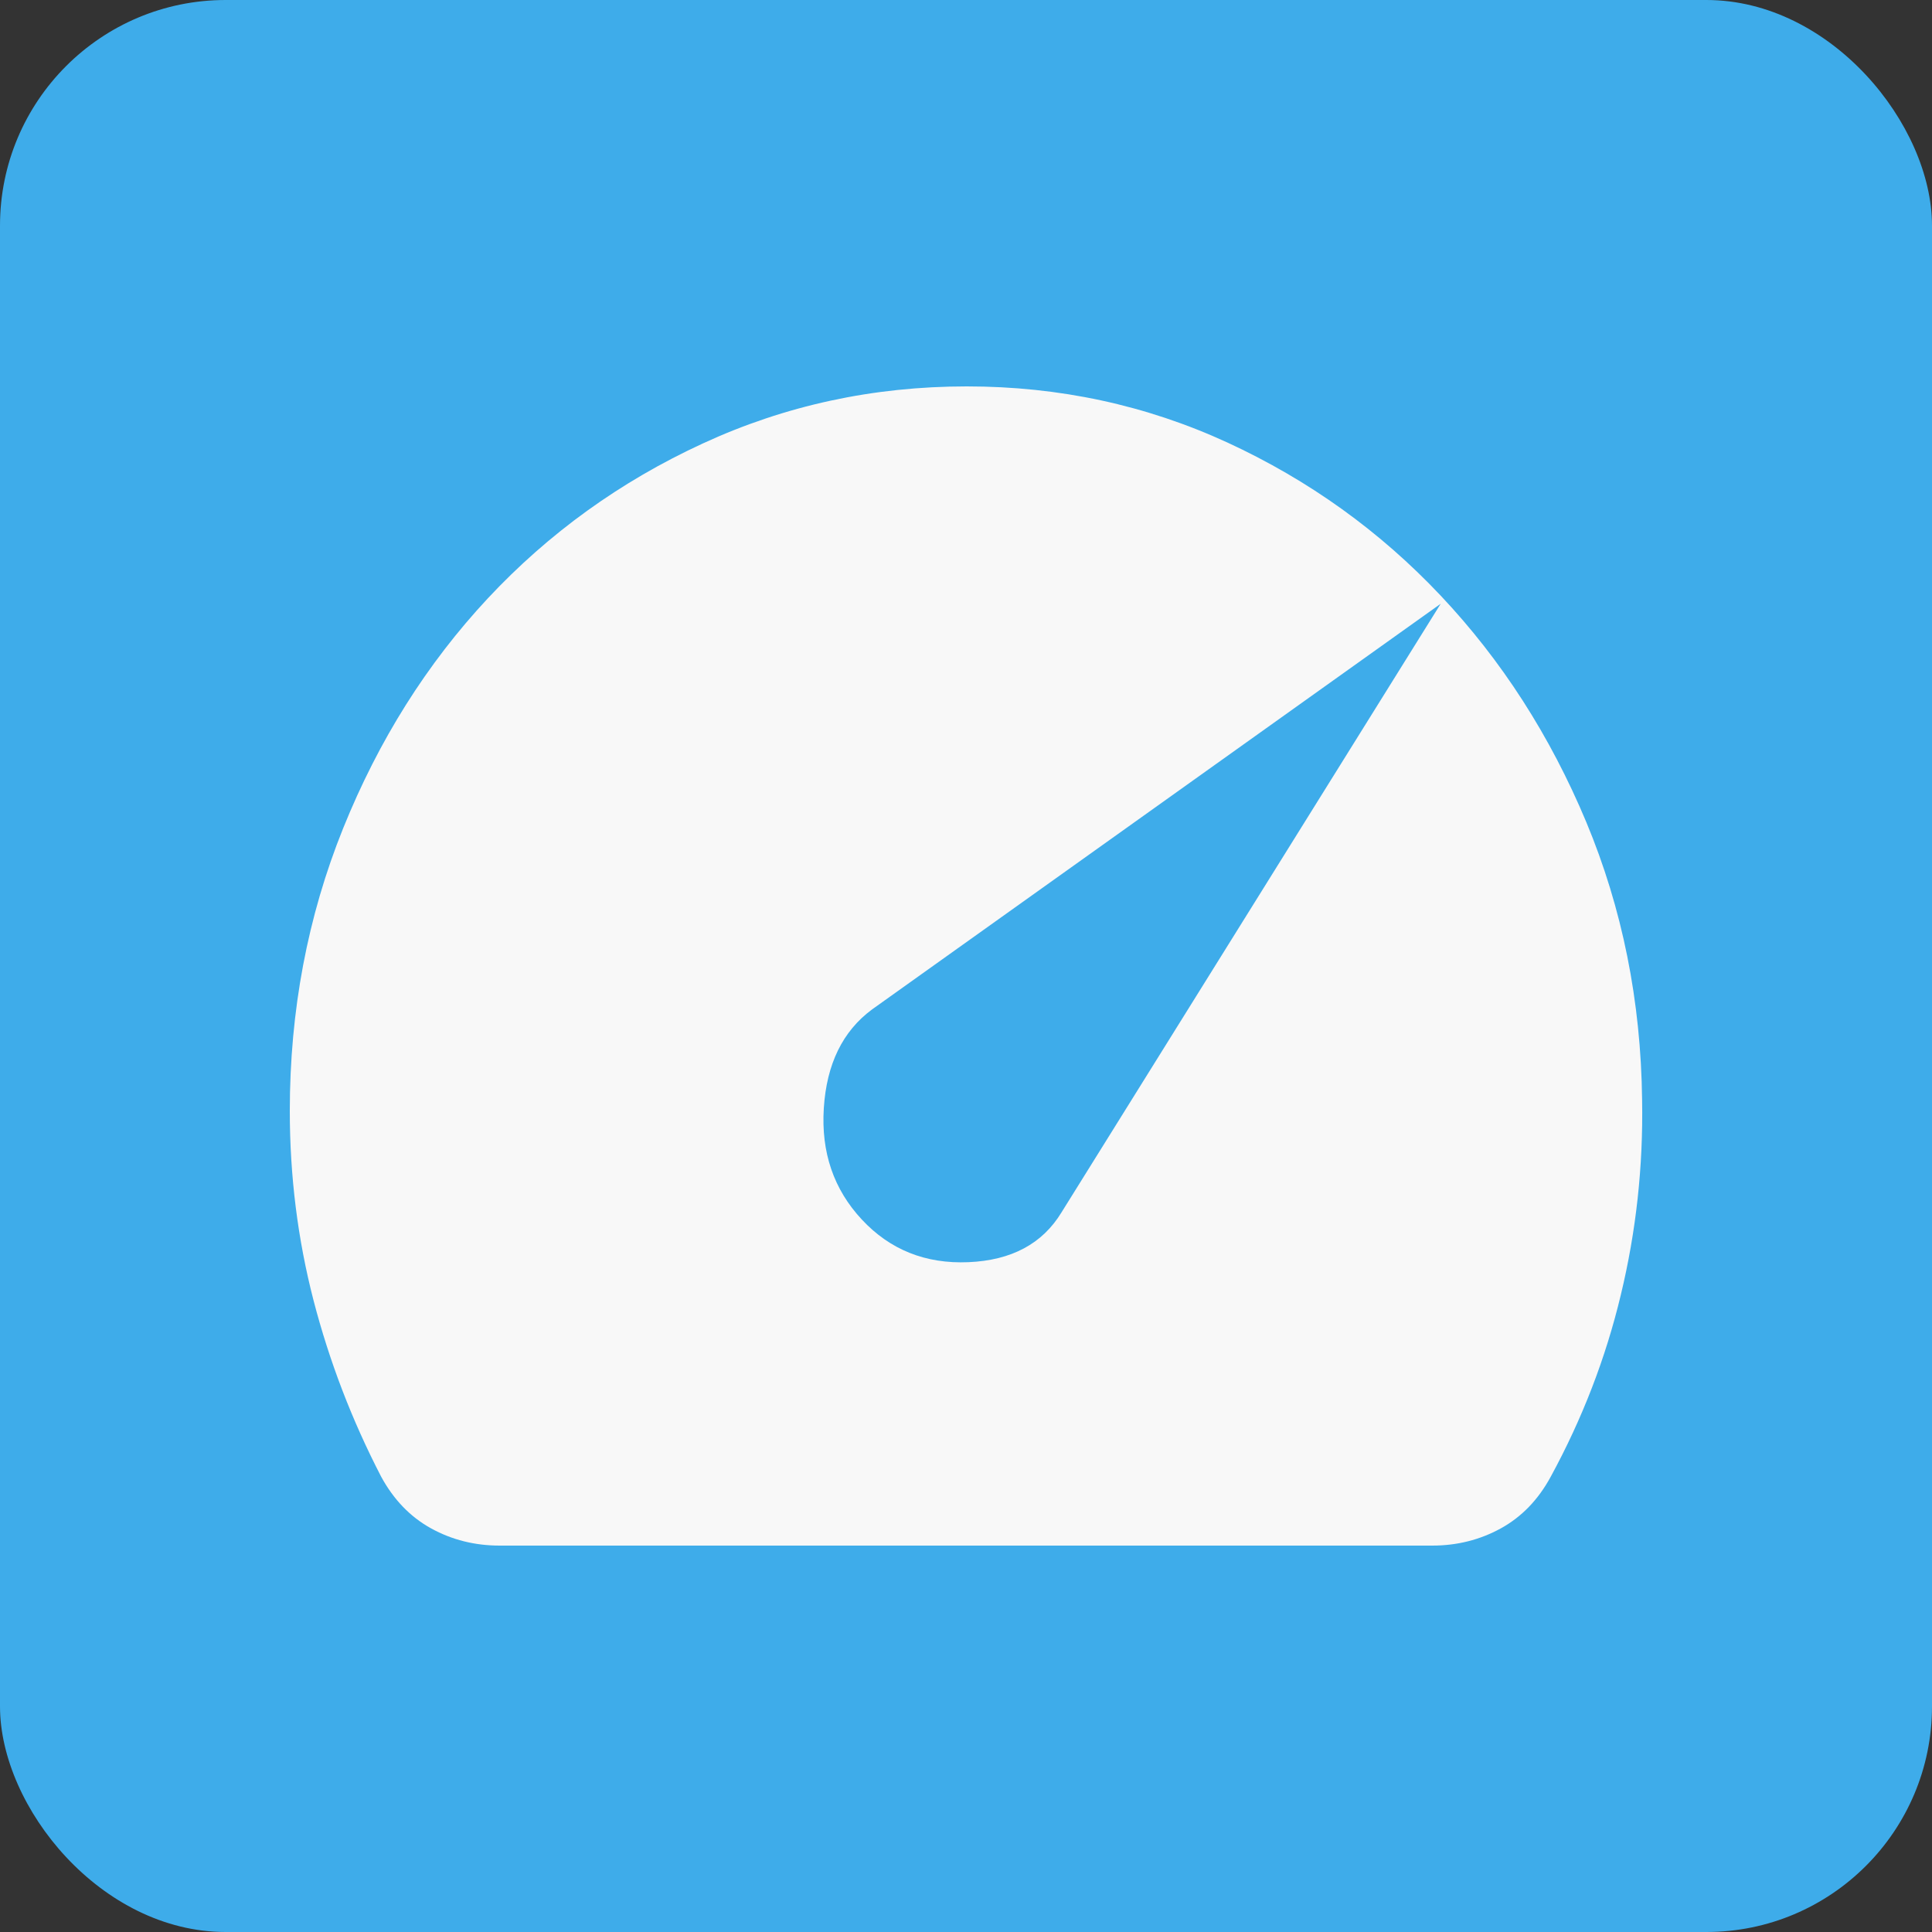 <svg width="20" height="20" viewBox="0 0 20 20" fill="none" xmlns="http://www.w3.org/2000/svg">
<rect x="0" y="0" width="20" height="20" fill="#333333" stroke="none"/>
<g id="icon_Open ">
<rect id="Rectangle 641" width="20" height="20" rx="2.336" fill="#3EACEA"/>
<path id="Vector" d="M8.922 12.625C9.214 12.938 9.582 13.085 10.026 13.066C10.47 13.047 10.791 12.876 10.989 12.55L14.914 6.25L9.027 10.45C8.723 10.675 8.557 11.015 8.528 11.472C8.499 11.928 8.63 12.312 8.922 12.625ZM5.173 16C4.916 16 4.679 15.941 4.463 15.822C4.247 15.703 4.075 15.524 3.946 15.287C3.642 14.7 3.409 14.091 3.245 13.459C3.082 12.828 3 12.175 3 11.5C3 10.463 3.184 9.488 3.552 8.575C3.92 7.662 4.42 6.869 5.05 6.194C5.681 5.519 6.422 4.984 7.275 4.591C8.128 4.197 9.039 4 10.008 4C10.966 4 11.865 4.194 12.706 4.581C13.547 4.969 14.283 5.497 14.914 6.166C15.545 6.835 16.047 7.616 16.421 8.51C16.794 9.404 16.987 10.363 16.999 11.387C17.011 12.075 16.937 12.747 16.779 13.403C16.622 14.06 16.379 14.688 16.053 15.287C15.924 15.525 15.752 15.703 15.536 15.822C15.319 15.941 15.083 16 14.826 16H5.173Z" fill="#F8F8F8"/>
</g>
</svg>
